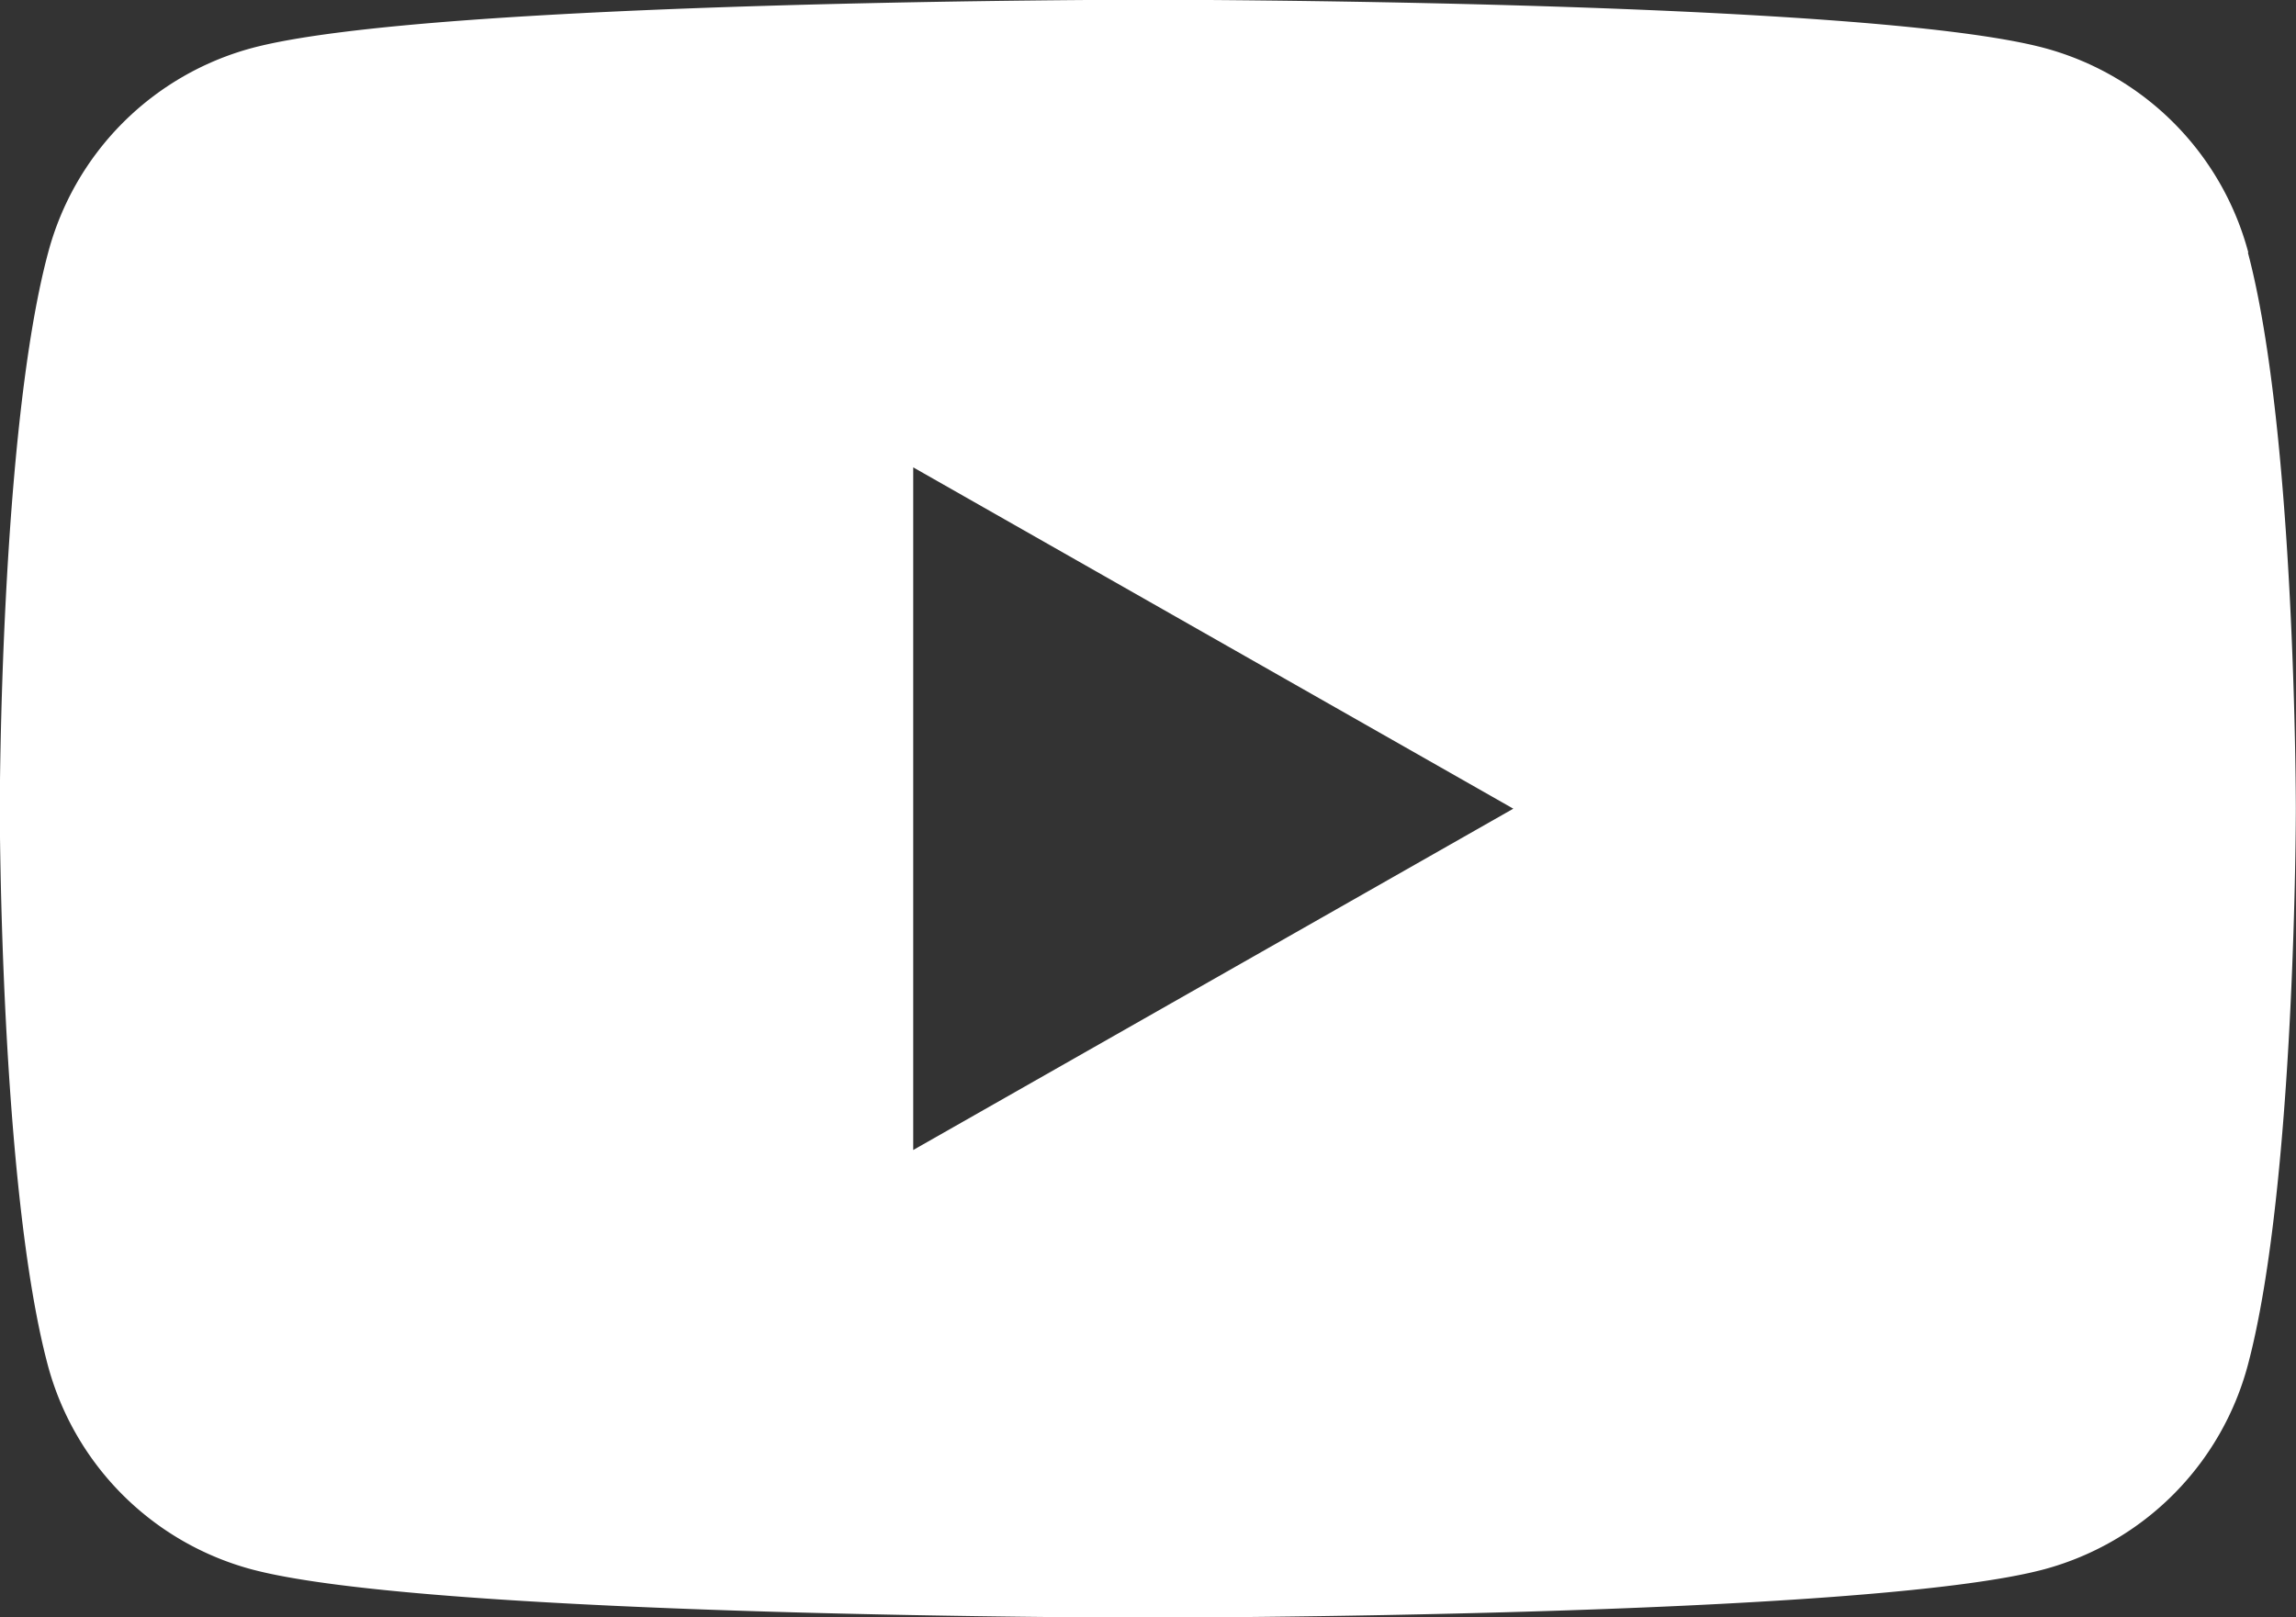 <svg xmlns="http://www.w3.org/2000/svg" width="42.58" height="30" viewBox="0 0 42.58 30">
  <rect x="0" y="0" width="42.58" height="30" fill="#333333" stroke="none"/>
  <path id="パス_1901" data-name="パス 1901" d="M449.7,43.945a5.353,5.353,0,0,0-3.765-3.79c-3.321-.9-16.637-.9-16.637-.9s-13.315,0-16.636.9a5.352,5.352,0,0,0-3.765,3.79C408,47.287,408,54.26,408,54.26s0,6.973.889,10.316a5.352,5.352,0,0,0,3.765,3.789c3.321.9,16.636.9,16.636.9s13.315,0,16.637-.9a5.352,5.352,0,0,0,3.765-3.789c.889-3.342.889-10.316.889-10.316s0-6.973-.889-10.315M424.94,60.591V47.929l11.129,6.331Z" transform="translate(-408.004 -39.26)" fill="#fff"/>
</svg>
